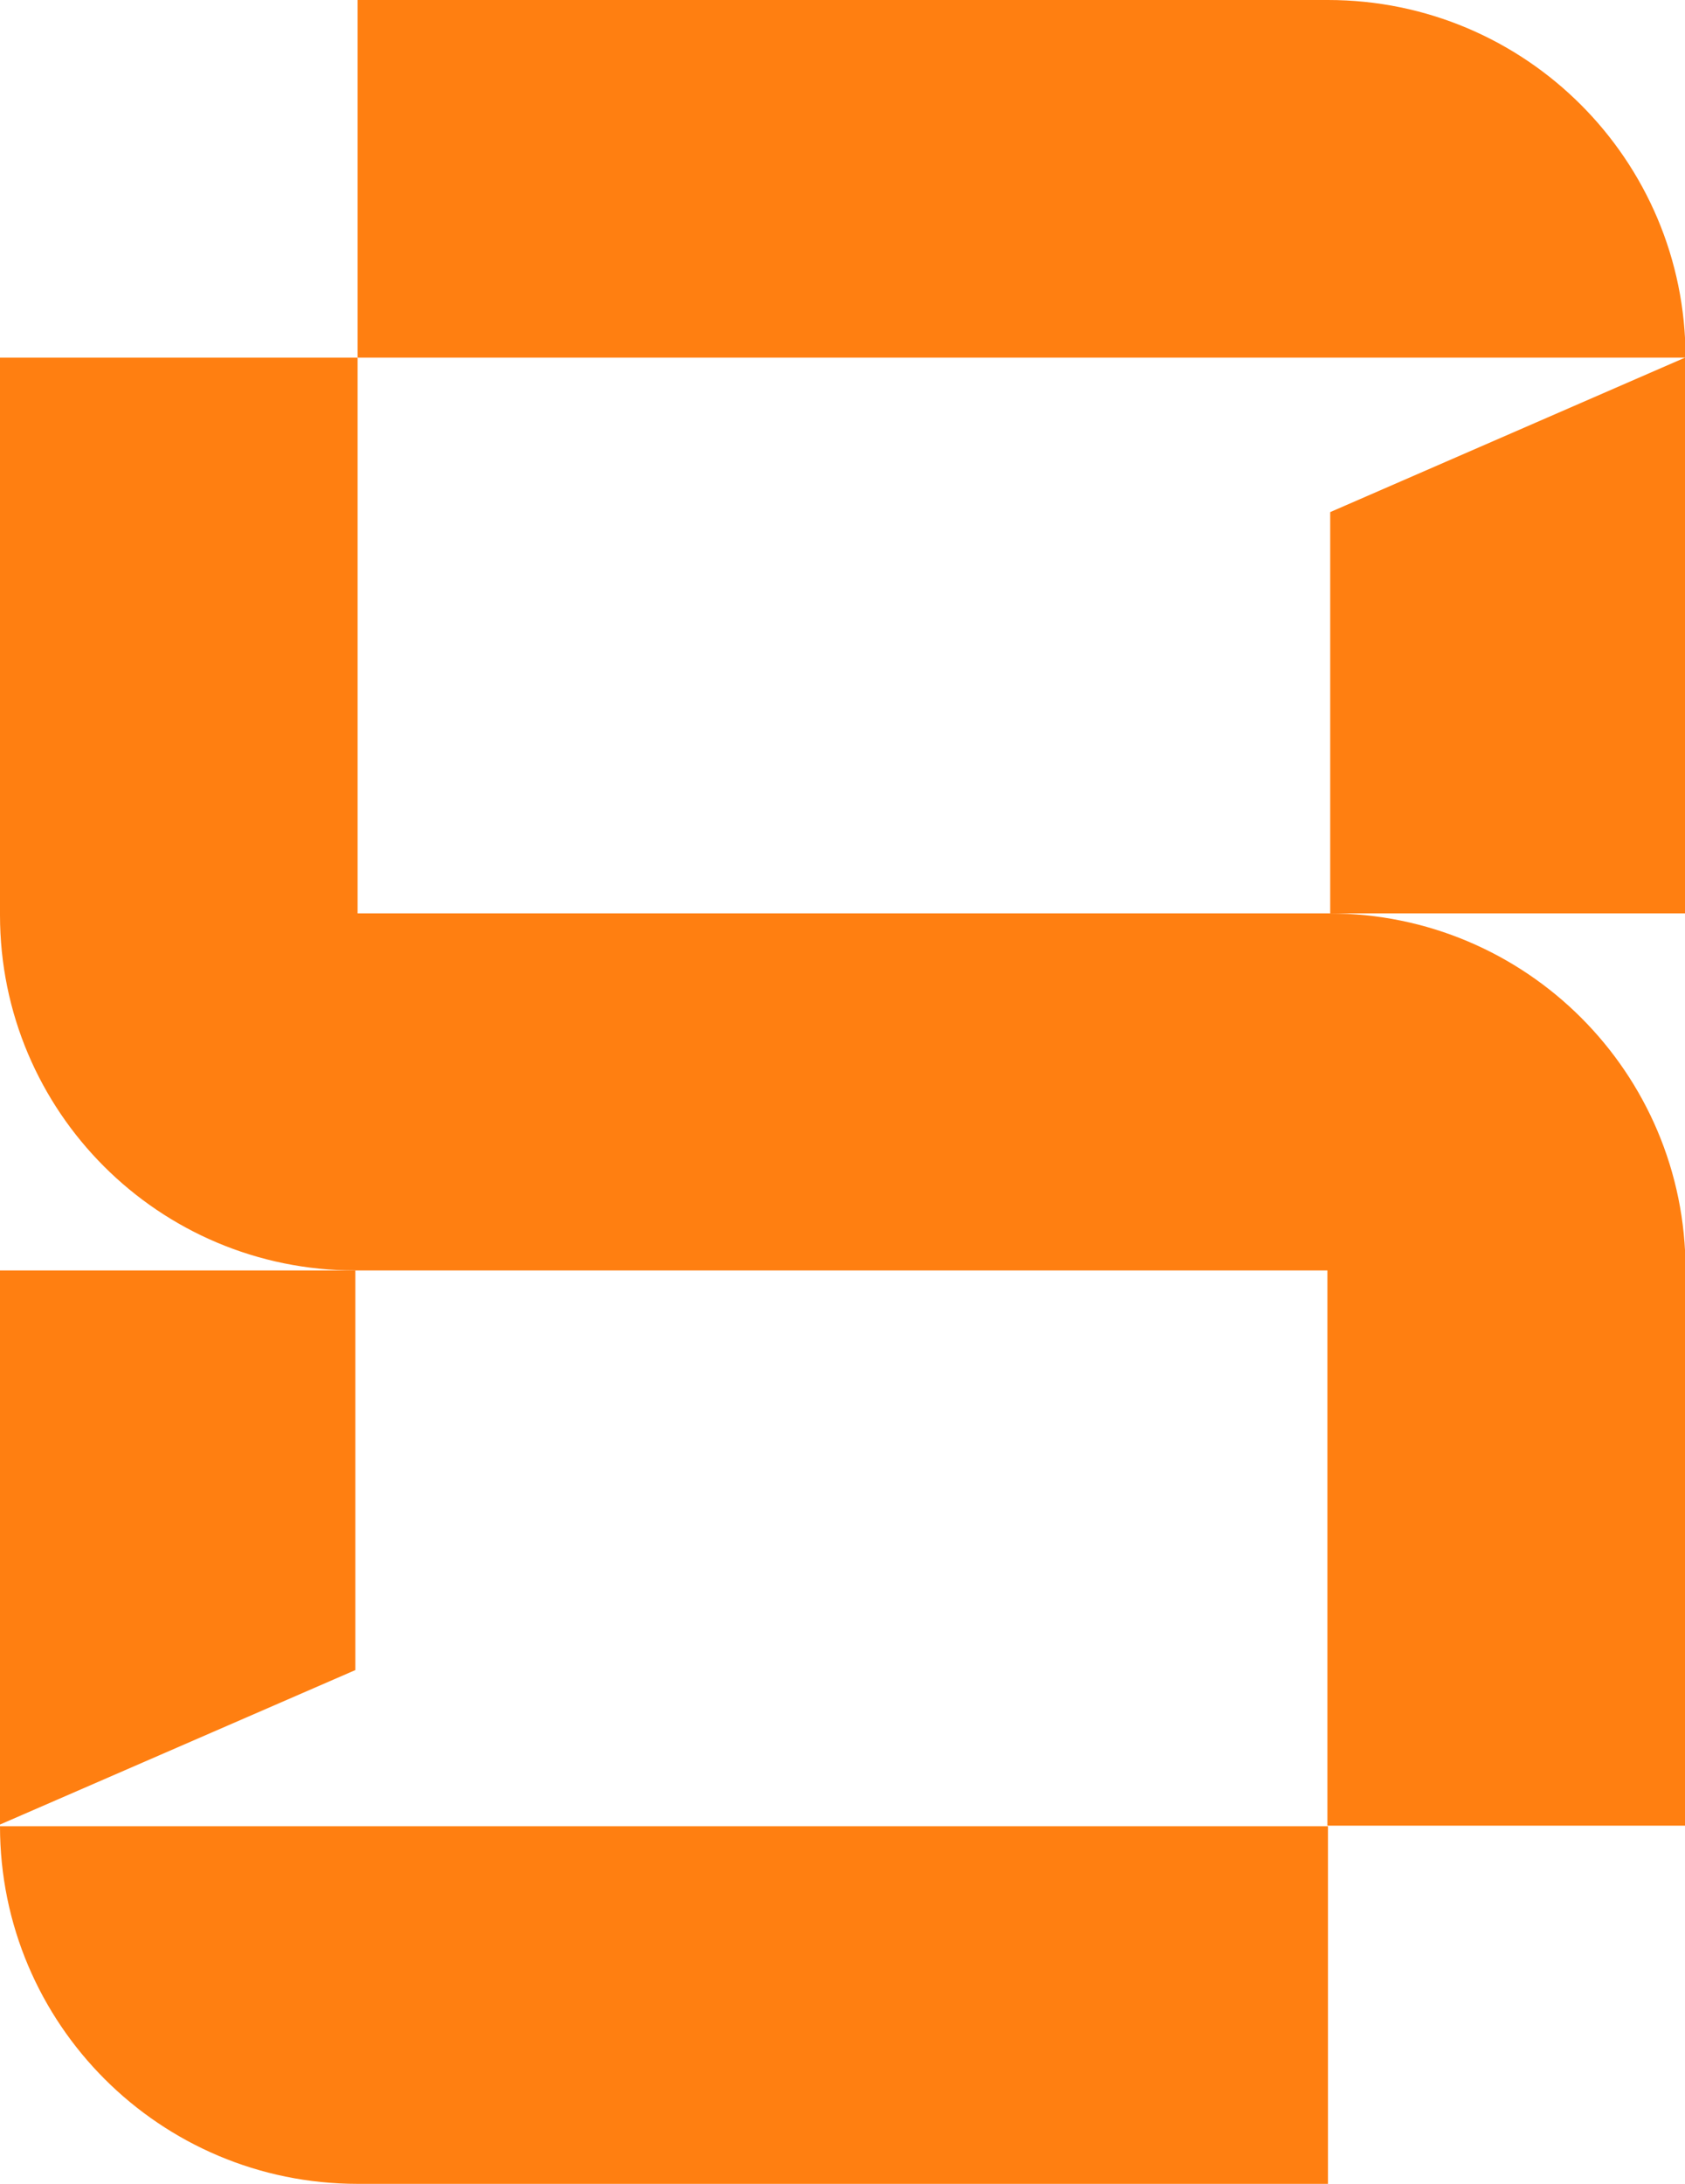 <svg xmlns="http://www.w3.org/2000/svg" id="Layer_2" data-name="Layer 2" viewBox="0 0 30.11 39.02"><defs><style>      .cls-1 {        fill: #ff7f11;      }    </style></defs><g id="Layer_1-2" data-name="Layer 1"><g><g><path class="cls-1" d="M23.73,39.02H6.39C2.86,39.02,0,36.16,0,32.63h23.73v6.39Z"></path><path class="cls-1" d="M30.11,6.39H6.39V0h17.34c3.53,0,6.39,2.86,6.39,6.39"></path><path class="cls-1" d="M30.11,22.68v9.94h-6.39v-9.92H6.35C2.84,22.7,0,19.86,0,16.35V6.39h6.39v9.93h17.36c3.52,0,6.37,2.85,6.37,6.37"></path></g><polygon class="cls-1" points="0 22.7 0 32.6 6.35 29.84 6.35 22.7 0 22.7"></polygon><polygon class="cls-1" points="23.77 16.32 23.77 9.15 30.11 6.39 30.11 16.32 23.77 16.32"></polygon></g></g></svg>